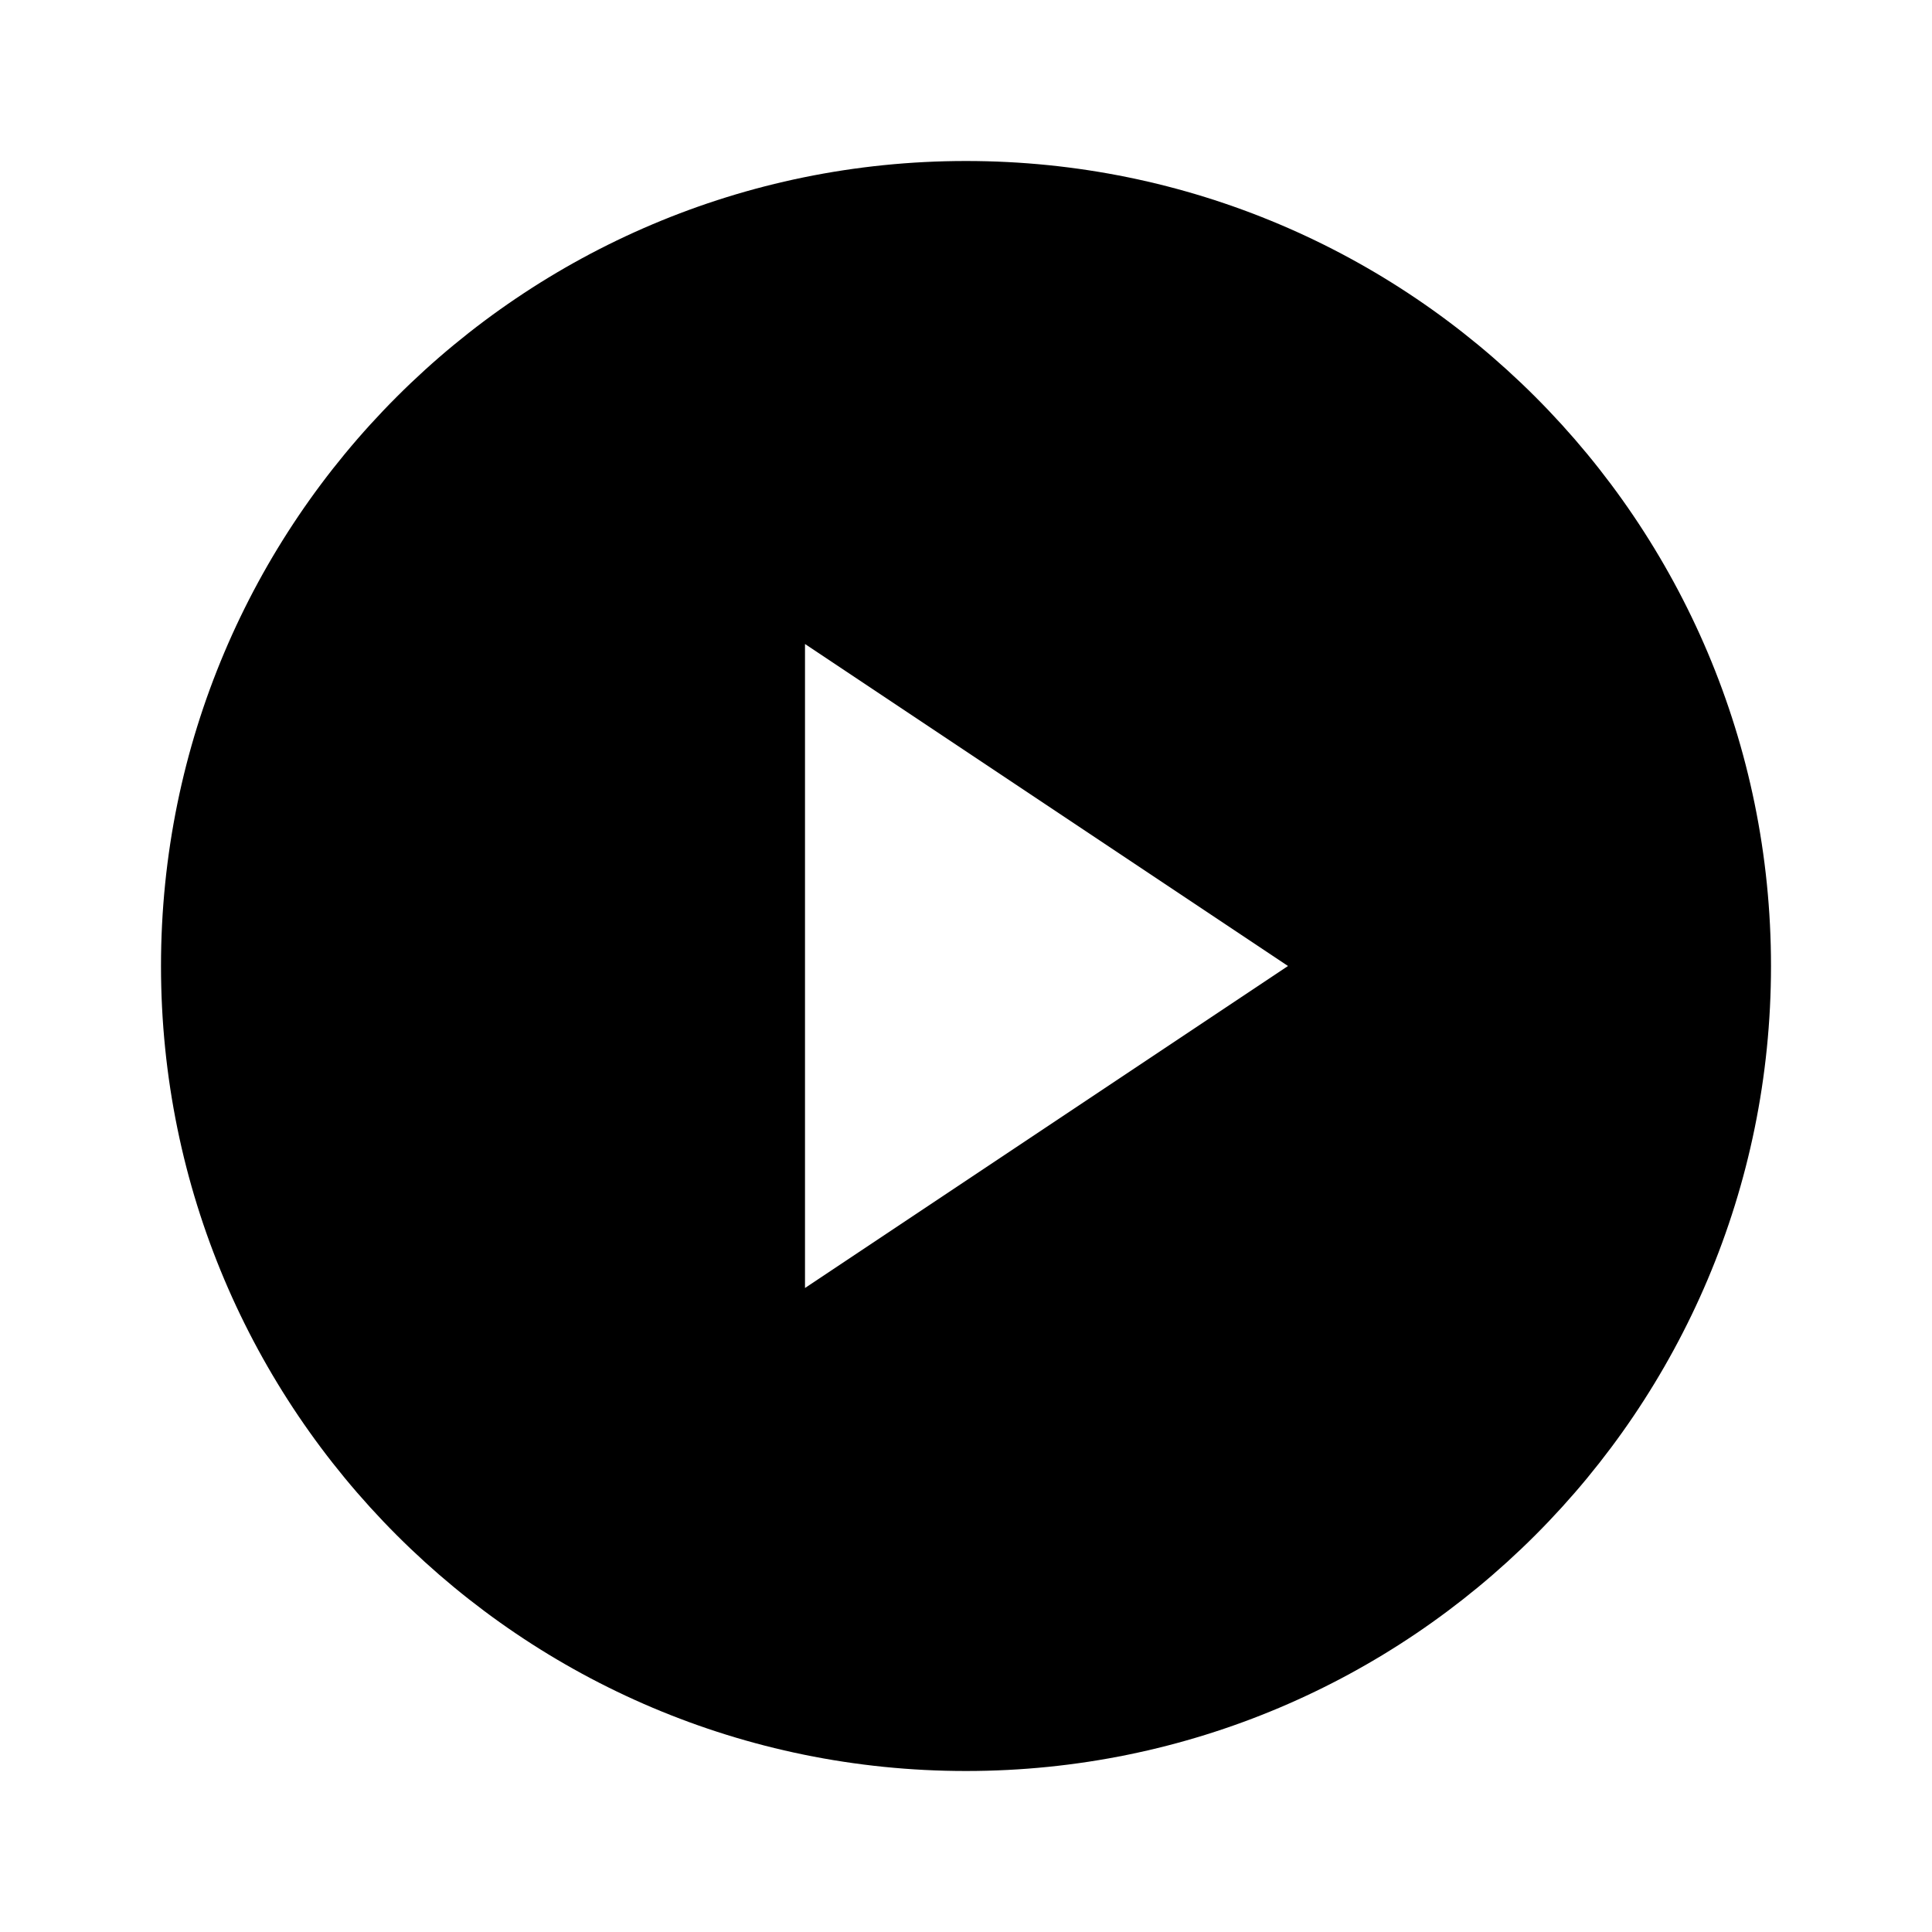 <svg width="48" height="48" viewBox="0 0 48 48" fill="none" xmlns="http://www.w3.org/2000/svg">
<g id="Play">
<path id="Subtract" fill-rule="evenodd" clip-rule="evenodd" d="M44 24C44 35.046 35.046 44 24 44C12.954 44 4 35.046 4 24C4 12.954 12.954 4 24 4C35.046 4 44 12.954 44 24ZM20 32L32 24L20 16V32Z" fill="black"/>
</g>
</svg>
